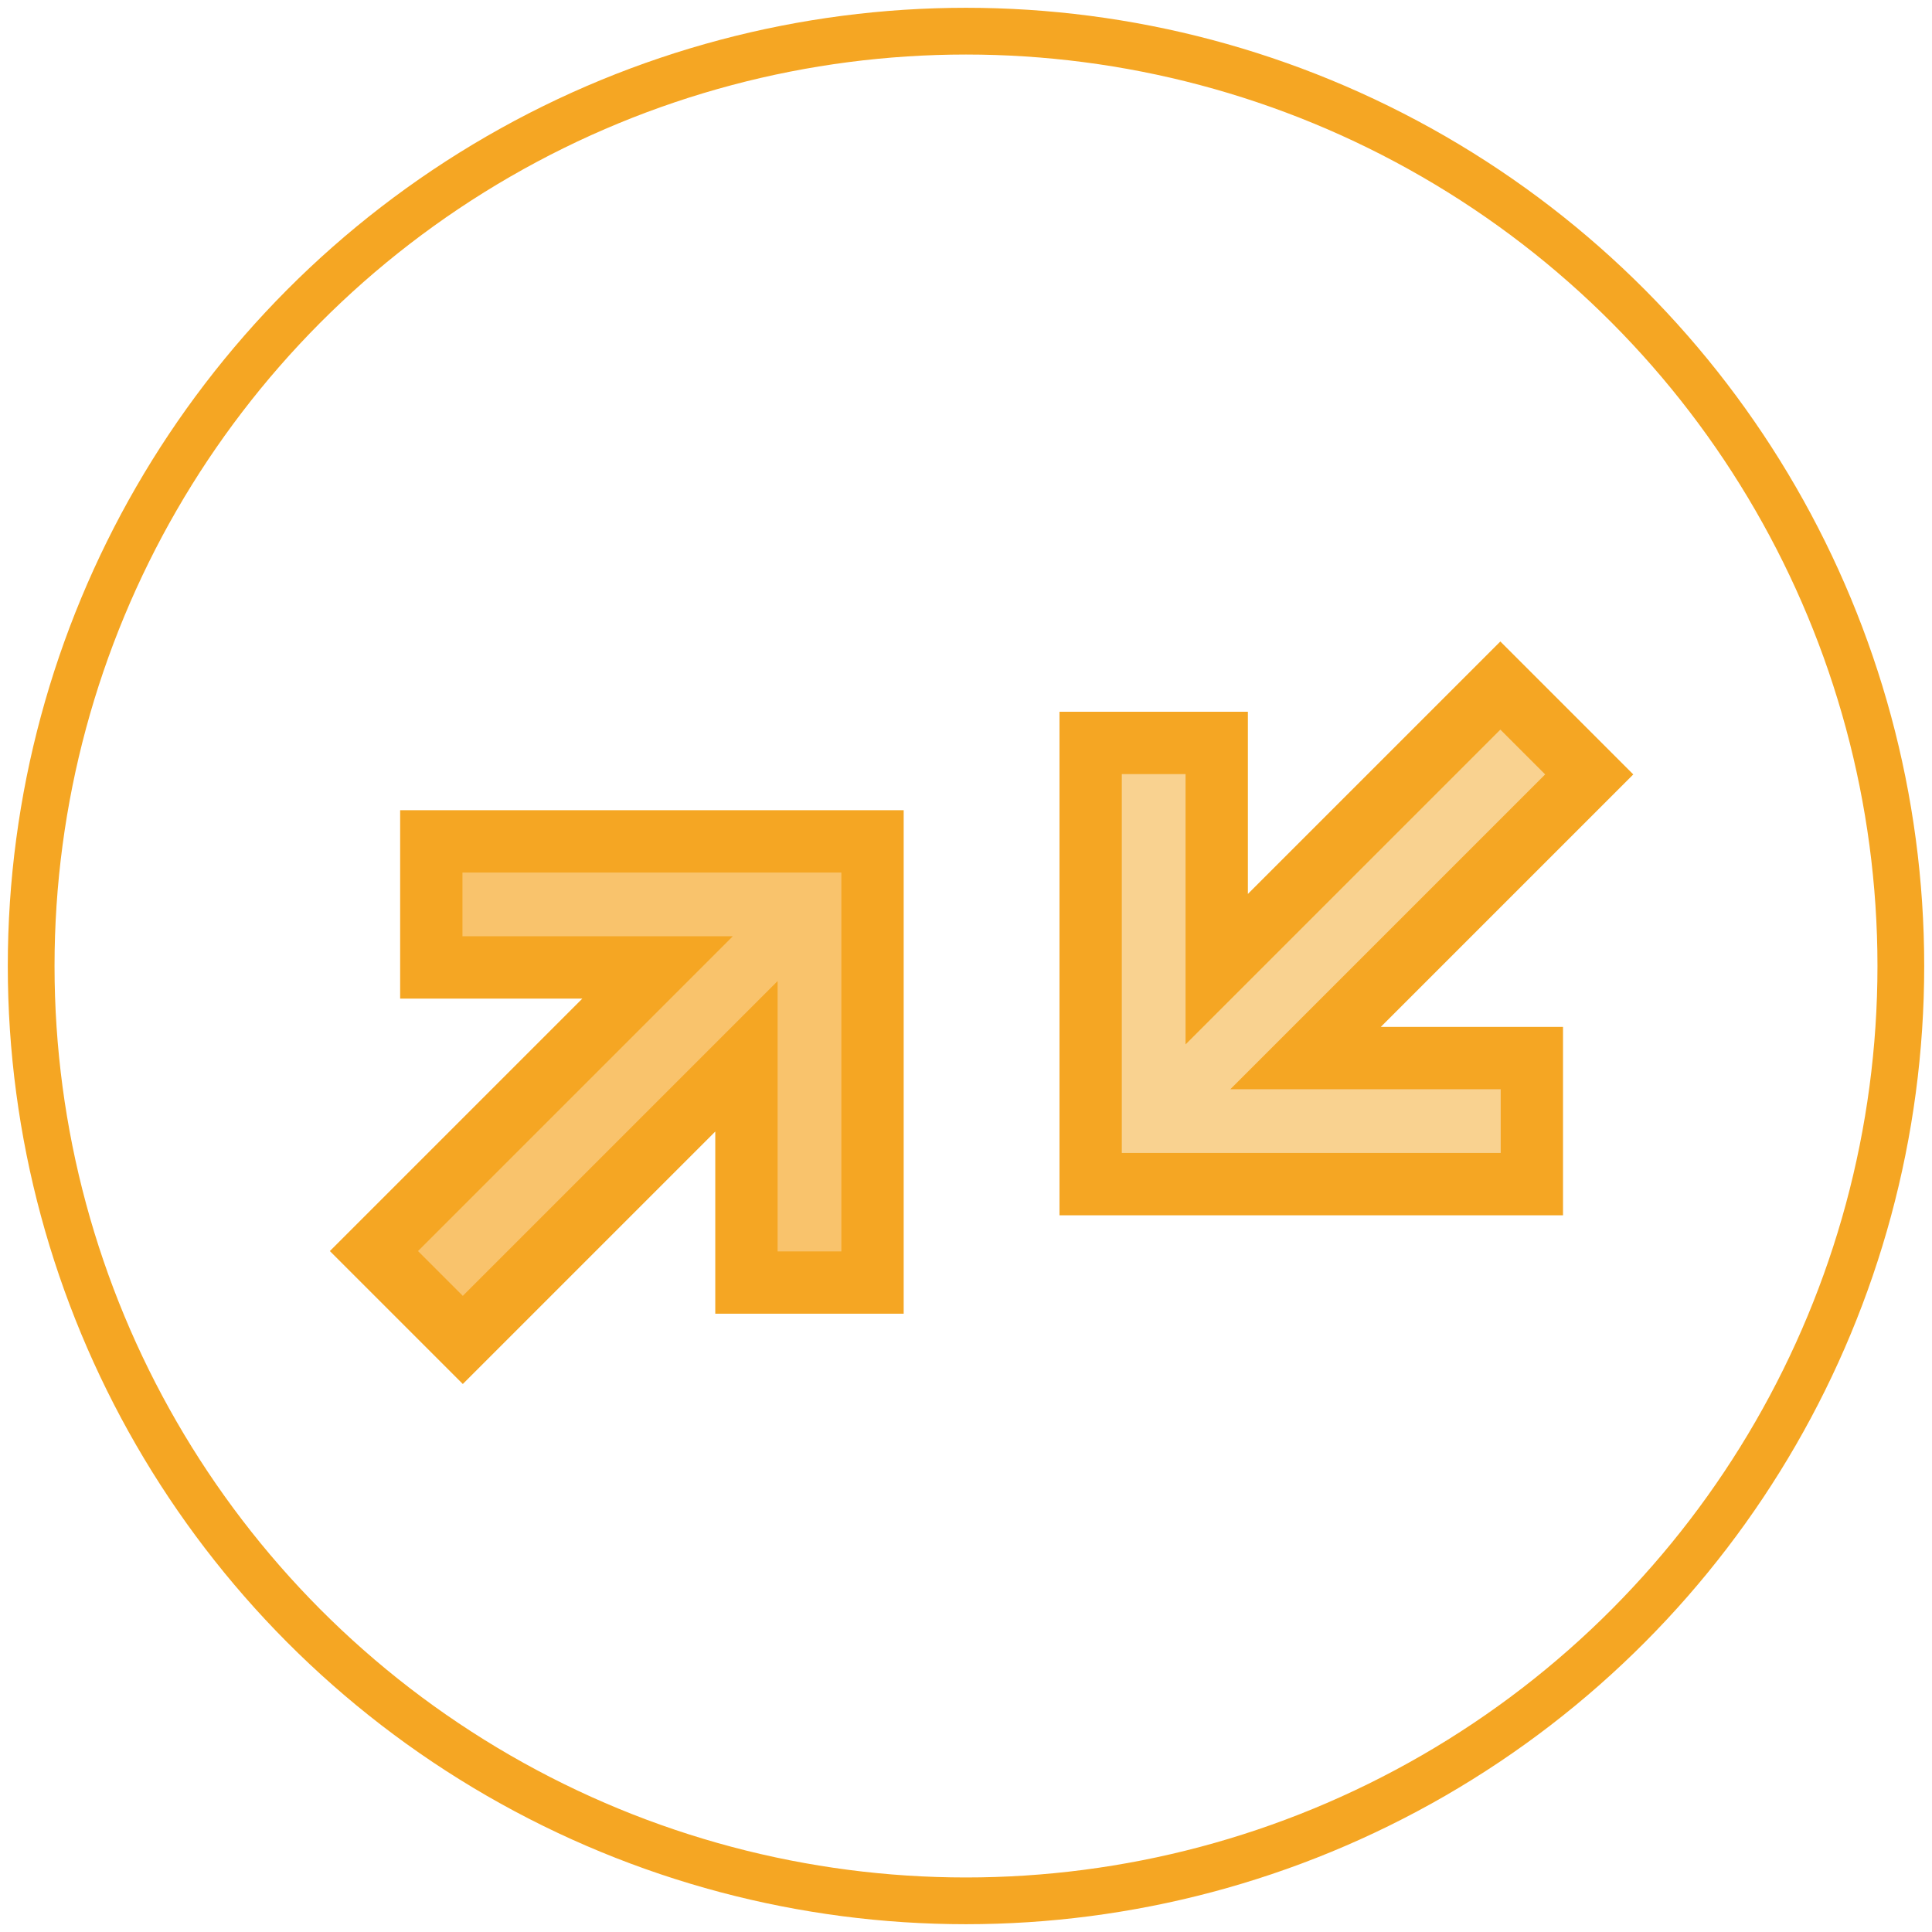 <?xml version="1.0" encoding="UTF-8"?>
<svg width="62px" height="62px" viewBox="0 0 62 62" version="1.1" xmlns="http://www.w3.org/2000/svg" xmlns:xlink="http://www.w3.org/1999/xlink">
    <!-- Generator: Sketch 55.1 (78136) - https://sketchapp.com -->
    <title>ROOM FLIP</title>
    <desc>Created with Sketch.</desc>
    <g id="DESKTOP" stroke="none" stroke-width="1" fill="none" fill-rule="evenodd">
        <g id="HOMEPAGE---APR-04" transform="translate(-887, -2582)" stroke="#F5A623">
            <g id="WHY-ROOM-ESTATE" transform="translate(-47, 2066)">
                <g id="ROOM-FLIP" transform="translate(935, 517)">
                    <circle id="Oval-Copy-18" stroke-width="1.5" cx="30" cy="30" r="30"></circle>
                    <polygon id="Path" stroke-width="2" fill-opacity="0.5" fill="#F5A623" fill-rule="nonzero" points="47.148 21 38.046 30.102 38.046 22.841 34 22.841 34 37 48.159 37 48.159 32.954 40.898 32.954 50 23.852"></polygon>
                    <polygon id="Path" stroke-width="2" fill-opacity="0.663" fill="#F5A422" fill-rule="nonzero" points="12.841 26 12.841 30.046 20.102 30.046 11 39.148 13.852 42 22.954 32.898 22.954 40.159 27 40.159 27 26"></polygon>
                </g>
            </g>
        </g>
    </g>
</svg>
